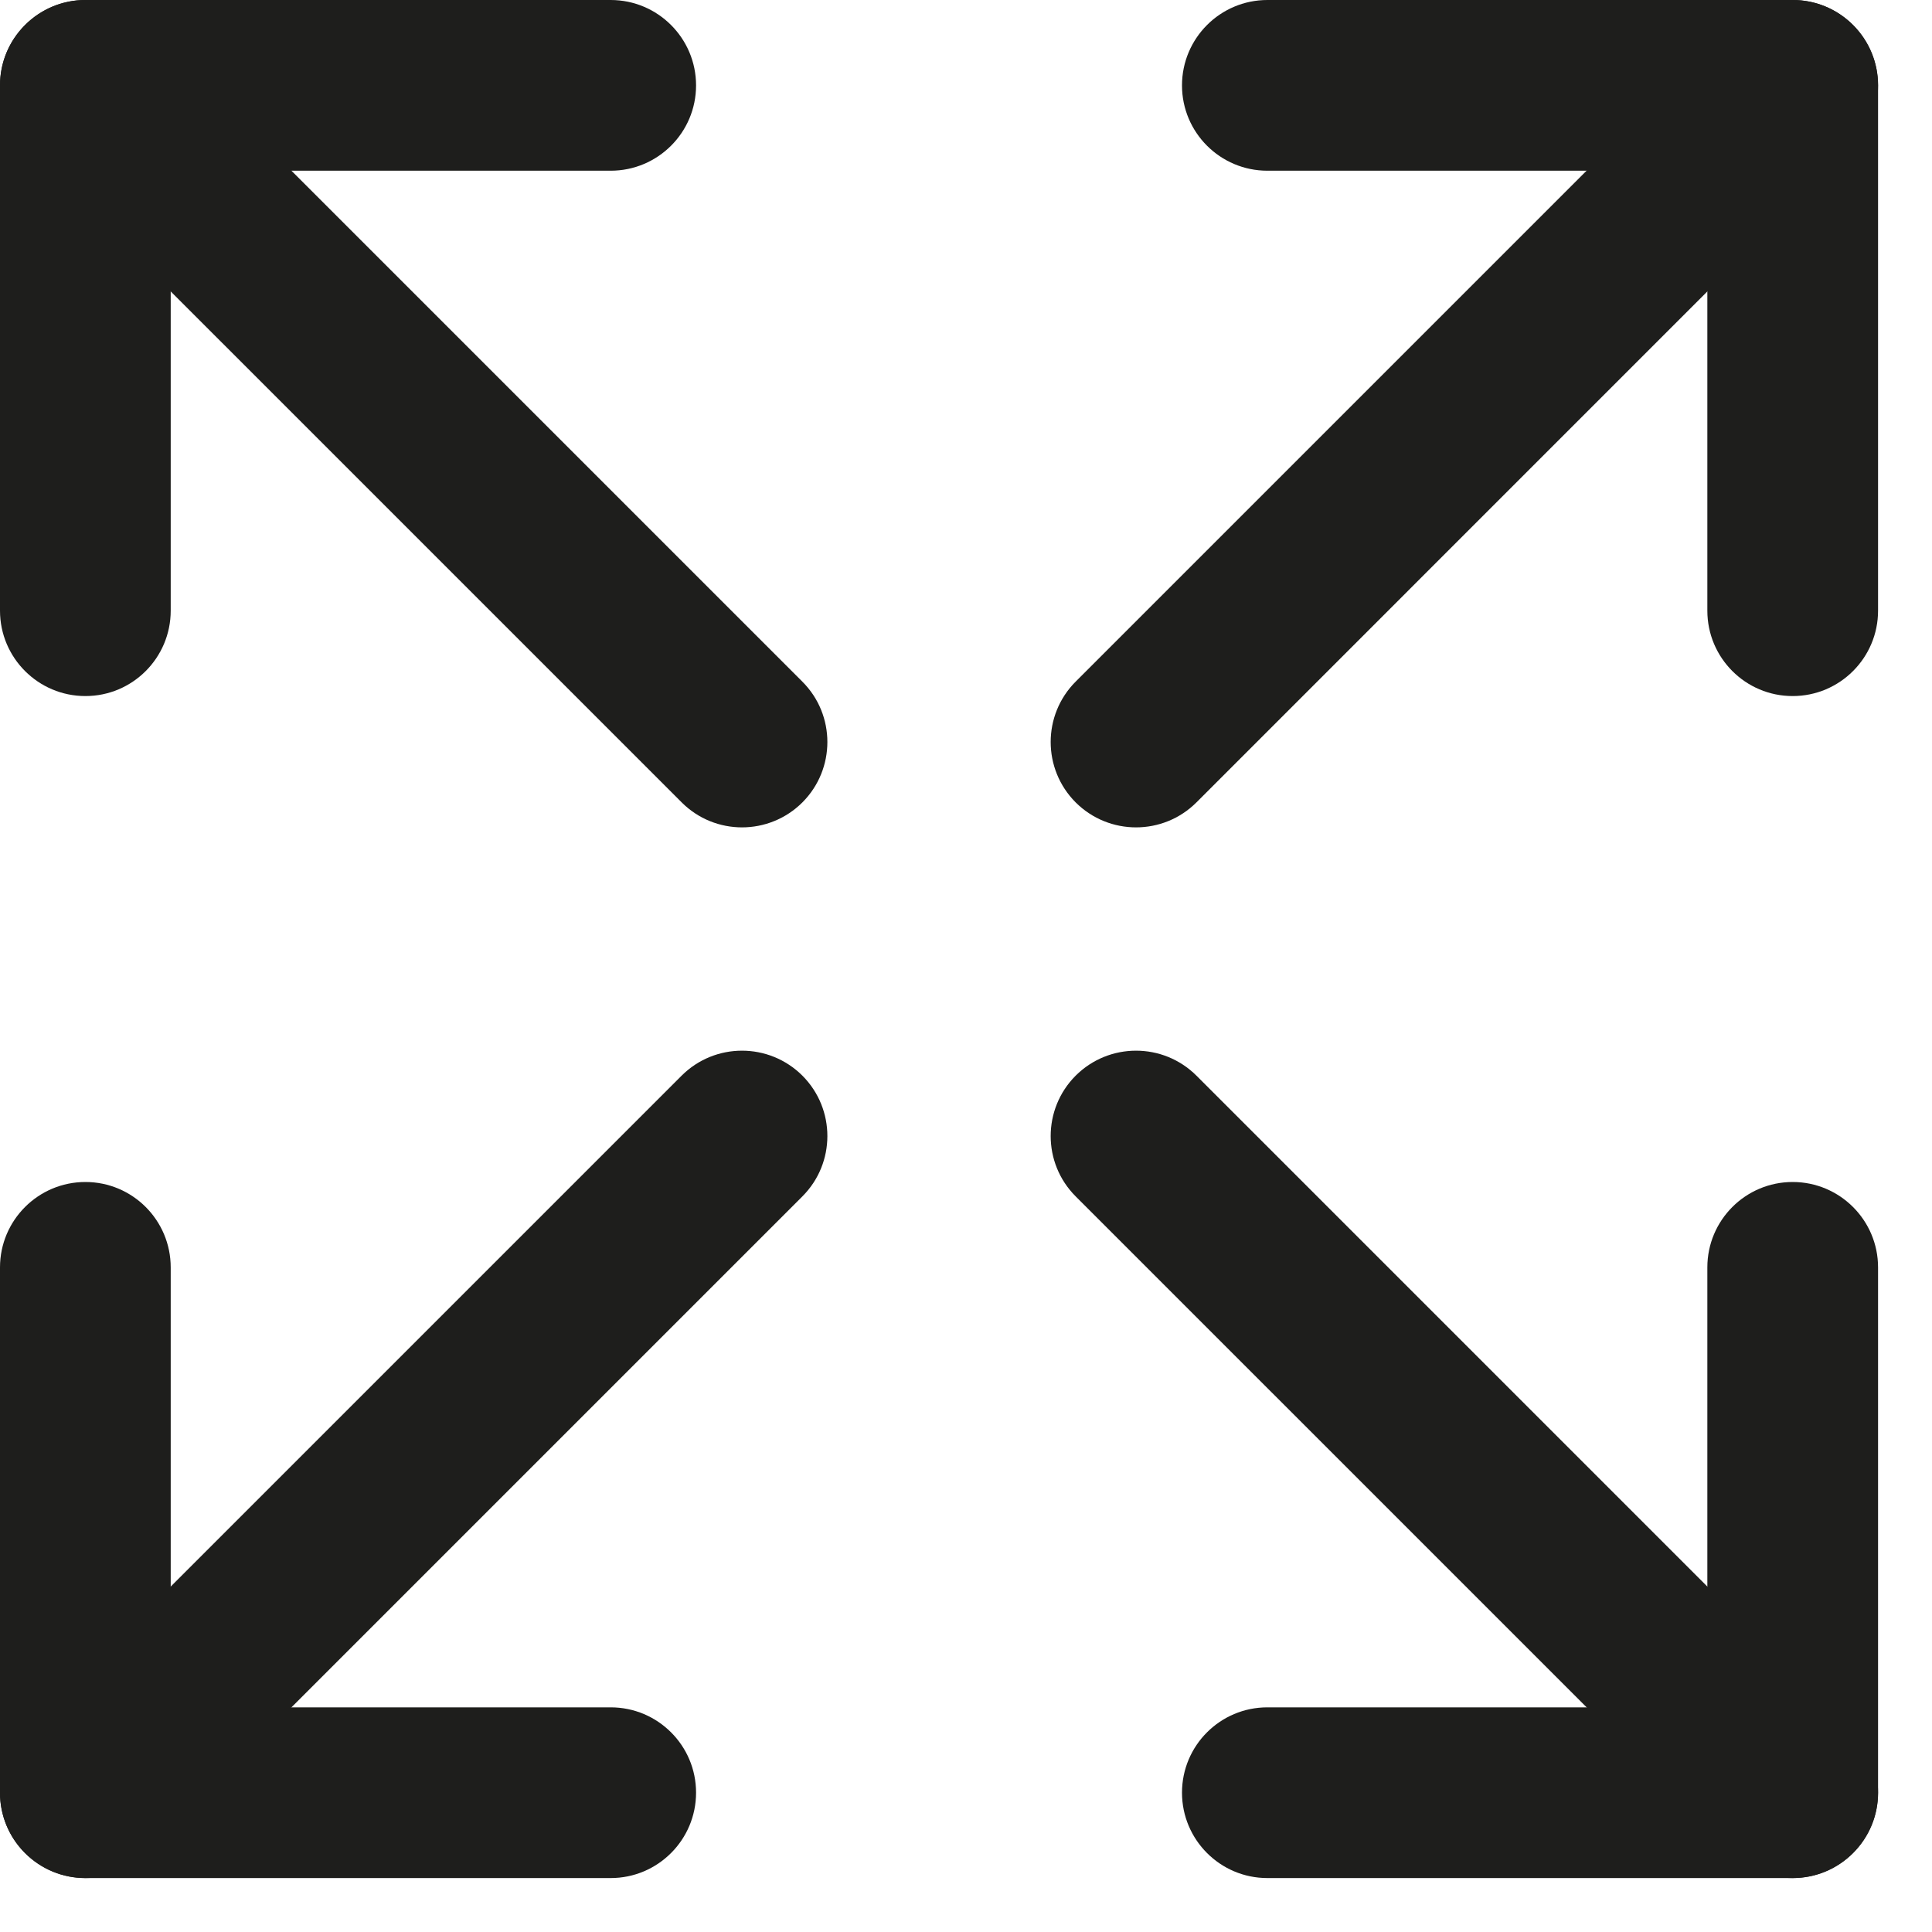 <svg width="25" height="25" viewBox="0 0 25 25" fill="none" xmlns="http://www.w3.org/2000/svg">
<path d="M22.416 0.323C22.848 -0.108 23.547 -0.108 23.978 0.323C24.41 0.755 24.41 1.454 23.978 1.886L15.482 10.383C15.05 10.814 14.351 10.814 13.919 10.383C13.488 9.951 13.488 9.252 13.919 8.82L22.416 0.323Z" fill="#1E1E1C"/>
<path d="M22.093 7.902V2.209H16.4C15.79 2.209 15.295 1.715 15.295 1.105C15.295 0.495 15.79 0 16.4 0H23.197C23.807 0 24.302 0.495 24.302 1.105V7.902C24.302 8.512 23.807 9.007 23.197 9.007C22.587 9.007 22.093 8.512 22.093 7.902Z" fill="#1E1E1C"/>
<path d="M0.324 0.324C0.755 -0.108 1.454 -0.108 1.886 0.324L10.383 8.821C10.814 9.252 10.814 9.951 10.383 10.383C9.951 10.814 9.252 10.814 8.821 10.383L0.324 1.886C-0.108 1.454 -0.108 0.755 0.324 0.324Z" fill="#1E1E1C"/>
<path d="M0 7.902V1.105C0 0.495 0.495 0 1.105 0H7.902C8.512 0 9.007 0.495 9.007 1.105C9.007 1.715 8.512 2.209 7.902 2.209H2.209V7.902C2.209 8.512 1.715 9.007 1.105 9.007C0.495 9.007 0 8.512 0 7.902Z" fill="#1E1E1C"/>
<path d="M13.919 13.919C14.351 13.488 15.05 13.488 15.482 13.919L23.979 22.416C24.41 22.848 24.41 23.547 23.979 23.978C23.547 24.41 22.848 24.41 22.416 23.978L13.919 15.481C13.488 15.05 13.488 14.351 13.919 13.919Z" fill="#1E1E1C"/>
<path d="M22.093 16.4C22.093 15.79 22.587 15.295 23.197 15.295C23.807 15.295 24.302 15.79 24.302 16.4V23.197C24.302 23.807 23.807 24.302 23.197 24.302H16.4C15.79 24.302 15.295 23.807 15.295 23.197C15.295 22.587 15.79 22.093 16.4 22.093H22.093V16.4Z" fill="#1E1E1C"/>
<path d="M8.82 13.919C9.252 13.488 9.951 13.488 10.383 13.919C10.814 14.351 10.814 15.05 10.383 15.481L1.886 23.978C1.454 24.41 0.755 24.41 0.323 23.978C-0.108 23.547 -0.108 22.848 0.323 22.416L8.82 13.919Z" fill="#1E1E1C"/>
<path d="M0 16.4C0 15.79 0.495 15.295 1.105 15.295C1.715 15.295 2.209 15.79 2.209 16.4V22.093H7.902C8.512 22.093 9.007 22.587 9.007 23.197C9.007 23.807 8.512 24.302 7.902 24.302H1.105C0.495 24.302 0 23.807 0 23.197V16.4Z" fill="#1E1E1C"/>
</svg>

